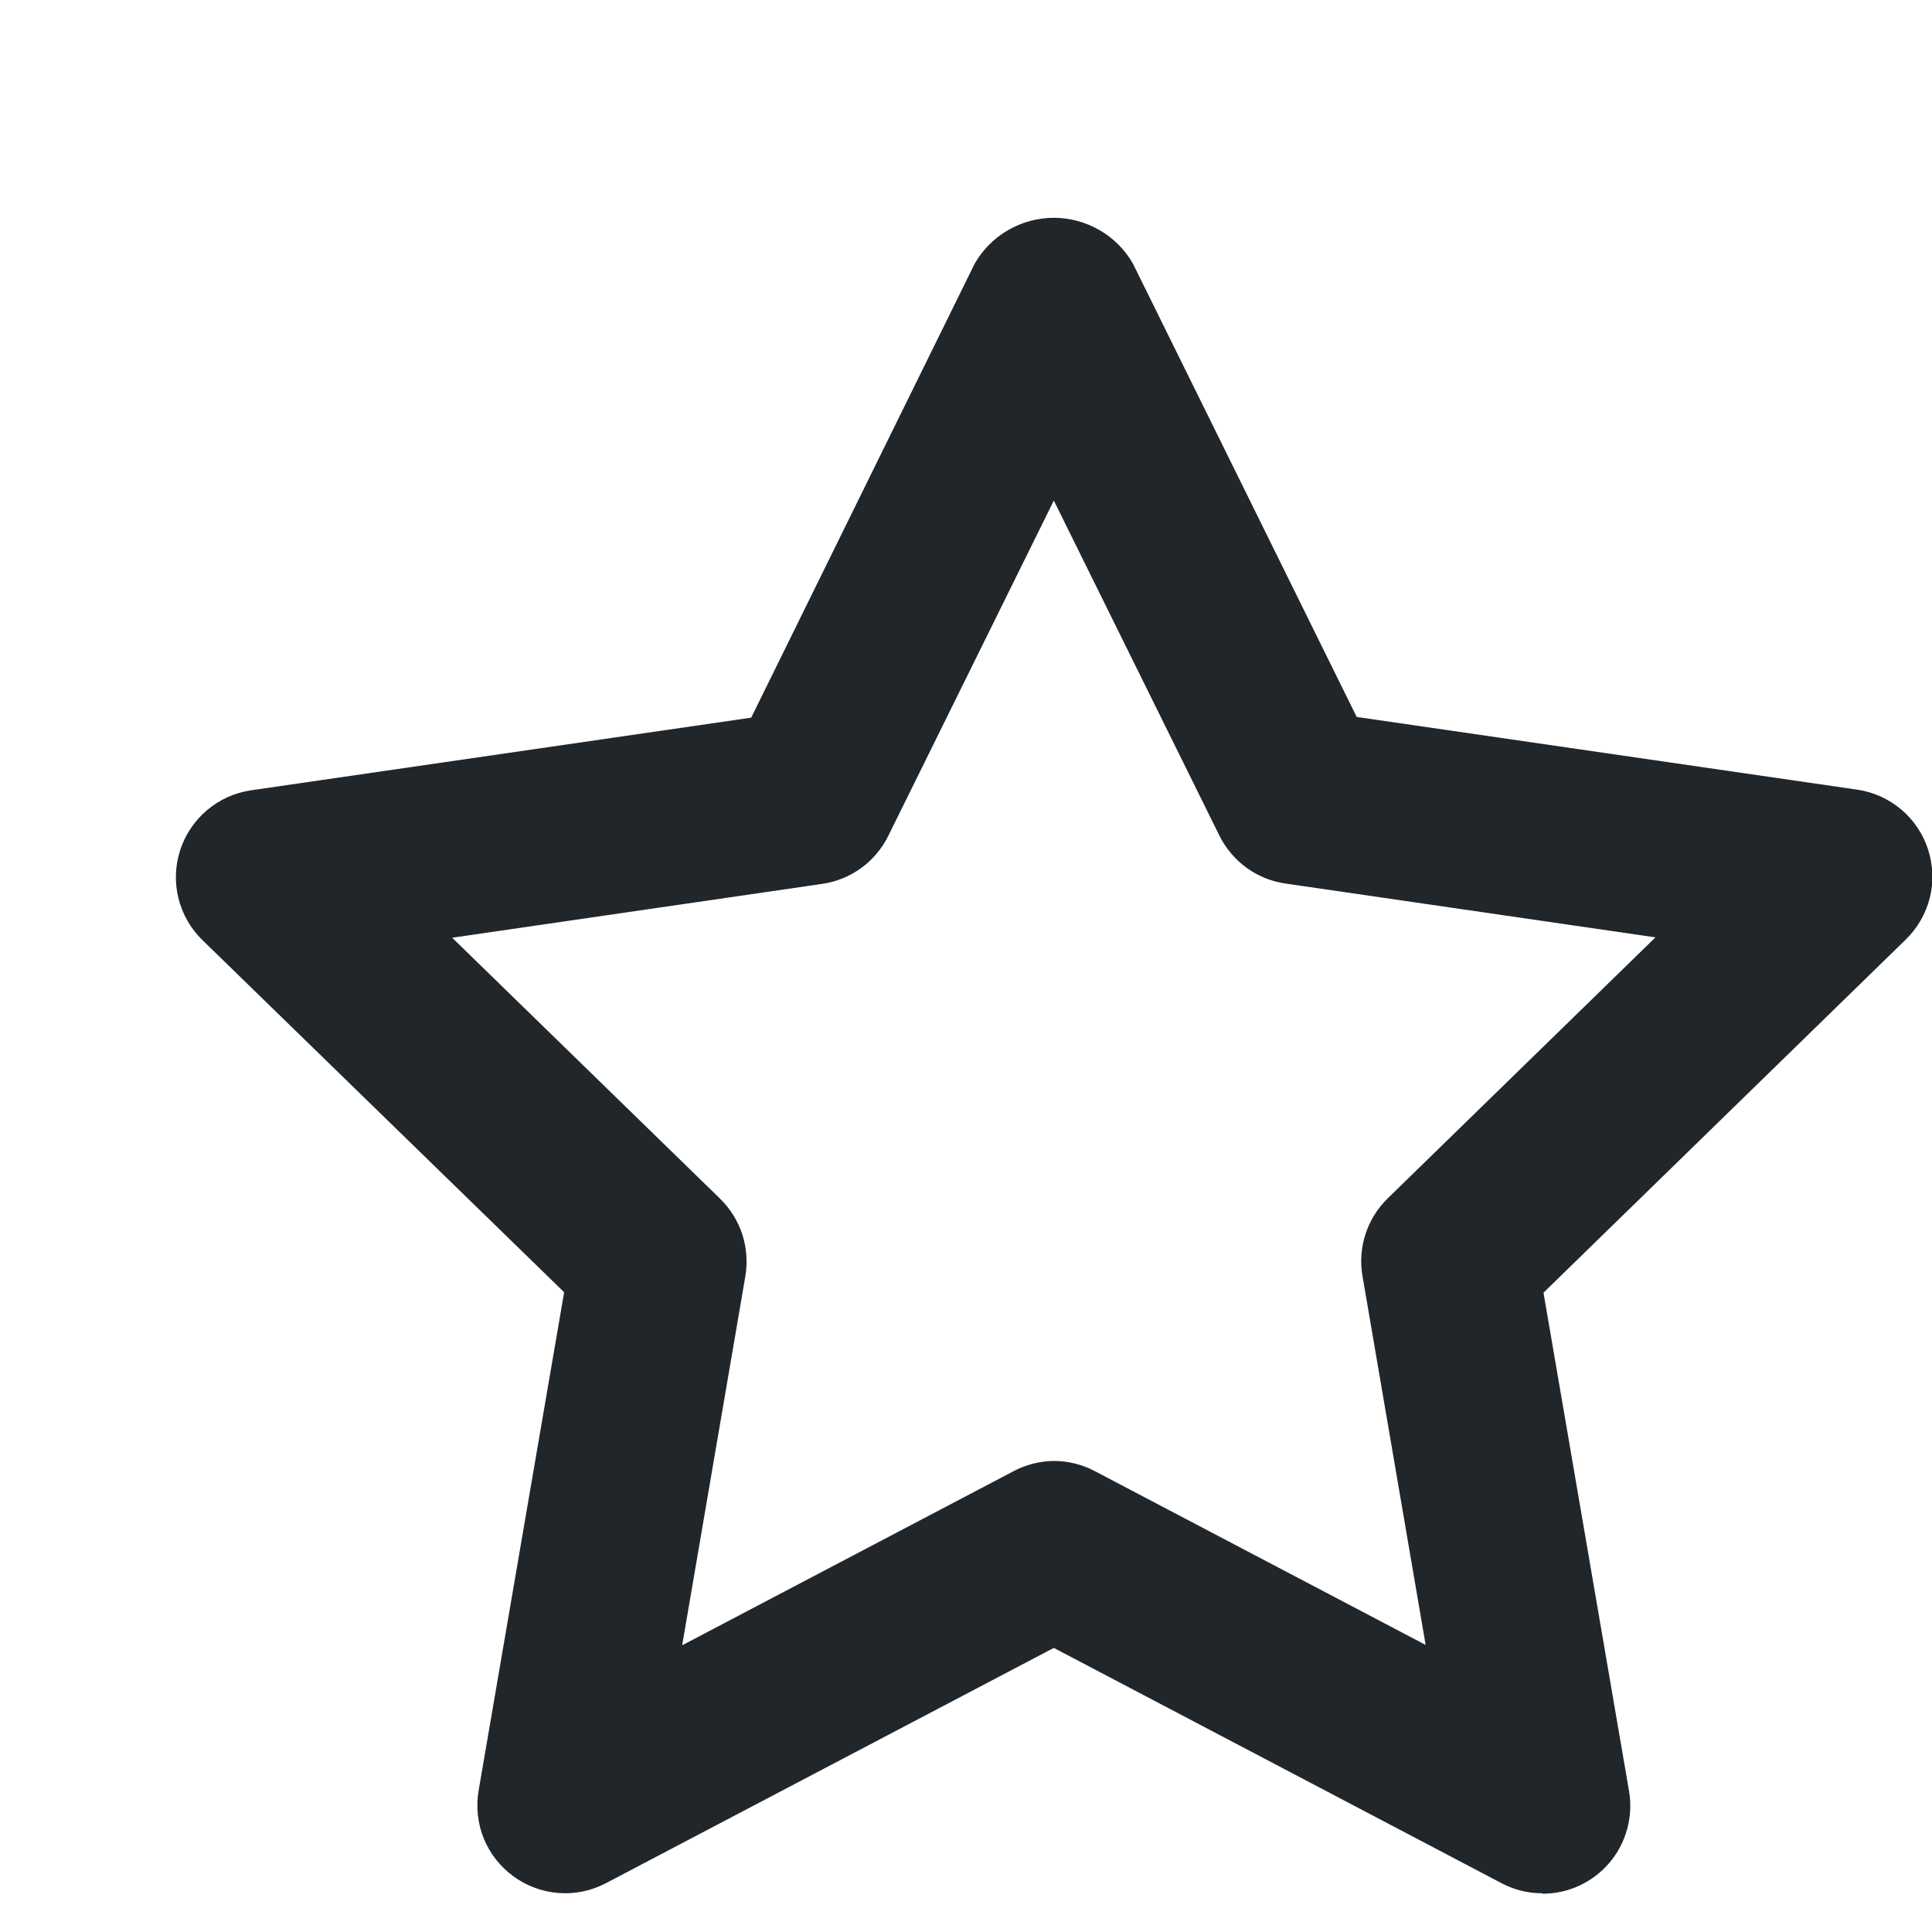 <svg width="22" height="22" viewBox="0 0 22 22" fill="none" xmlns="http://www.w3.org/2000/svg">
<path d="M17.562 21.559C17.4 21.559 17.241 21.52 17.098 21.444L12 18.765L6.9 21.444C6.735 21.531 6.549 21.57 6.363 21.556C6.177 21.542 5.998 21.477 5.848 21.367C5.697 21.258 5.58 21.108 5.509 20.936C5.439 20.763 5.419 20.574 5.45 20.39L6.424 14.715L2.3 10.7C2.168 10.57 2.075 10.405 2.031 10.225C1.987 10.045 1.995 9.856 2.052 9.679C2.11 9.503 2.215 9.346 2.357 9.226C2.498 9.106 2.67 9.028 2.854 9L8.554 8.172L11.1 3C11.191 2.842 11.322 2.711 11.48 2.62C11.638 2.529 11.818 2.48 12 2.48C12.182 2.48 12.362 2.529 12.52 2.62C12.678 2.711 12.809 2.842 12.9 3L15.449 8.164L21.149 8.992C21.334 9.019 21.507 9.098 21.65 9.218C21.793 9.339 21.899 9.497 21.956 9.675C22.013 9.853 22.02 10.043 21.975 10.224C21.929 10.405 21.834 10.57 21.7 10.7L17.576 14.72L18.55 20.395C18.575 20.539 18.567 20.686 18.529 20.827C18.491 20.967 18.423 21.098 18.329 21.209C18.235 21.32 18.118 21.41 17.986 21.471C17.854 21.533 17.71 21.564 17.564 21.564L17.562 21.559ZM12 16.636C12.162 16.636 12.322 16.676 12.465 16.751L16.234 18.731L15.515 14.531C15.487 14.372 15.499 14.208 15.549 14.053C15.599 13.899 15.686 13.759 15.802 13.646L18.851 10.674L14.638 10.061C14.477 10.038 14.325 9.976 14.194 9.881C14.063 9.785 13.957 9.66 13.885 9.514L12 5.7L10.115 9.518C10.043 9.664 9.937 9.789 9.806 9.885C9.675 9.98 9.522 10.042 9.362 10.065L5.149 10.678L8.2 13.65C8.316 13.764 8.403 13.903 8.453 14.057C8.503 14.212 8.514 14.376 8.487 14.535L7.768 18.735L11.537 16.755C11.679 16.679 11.838 16.638 12 16.636V16.636Z" fill="#21262A"/>
</svg>

